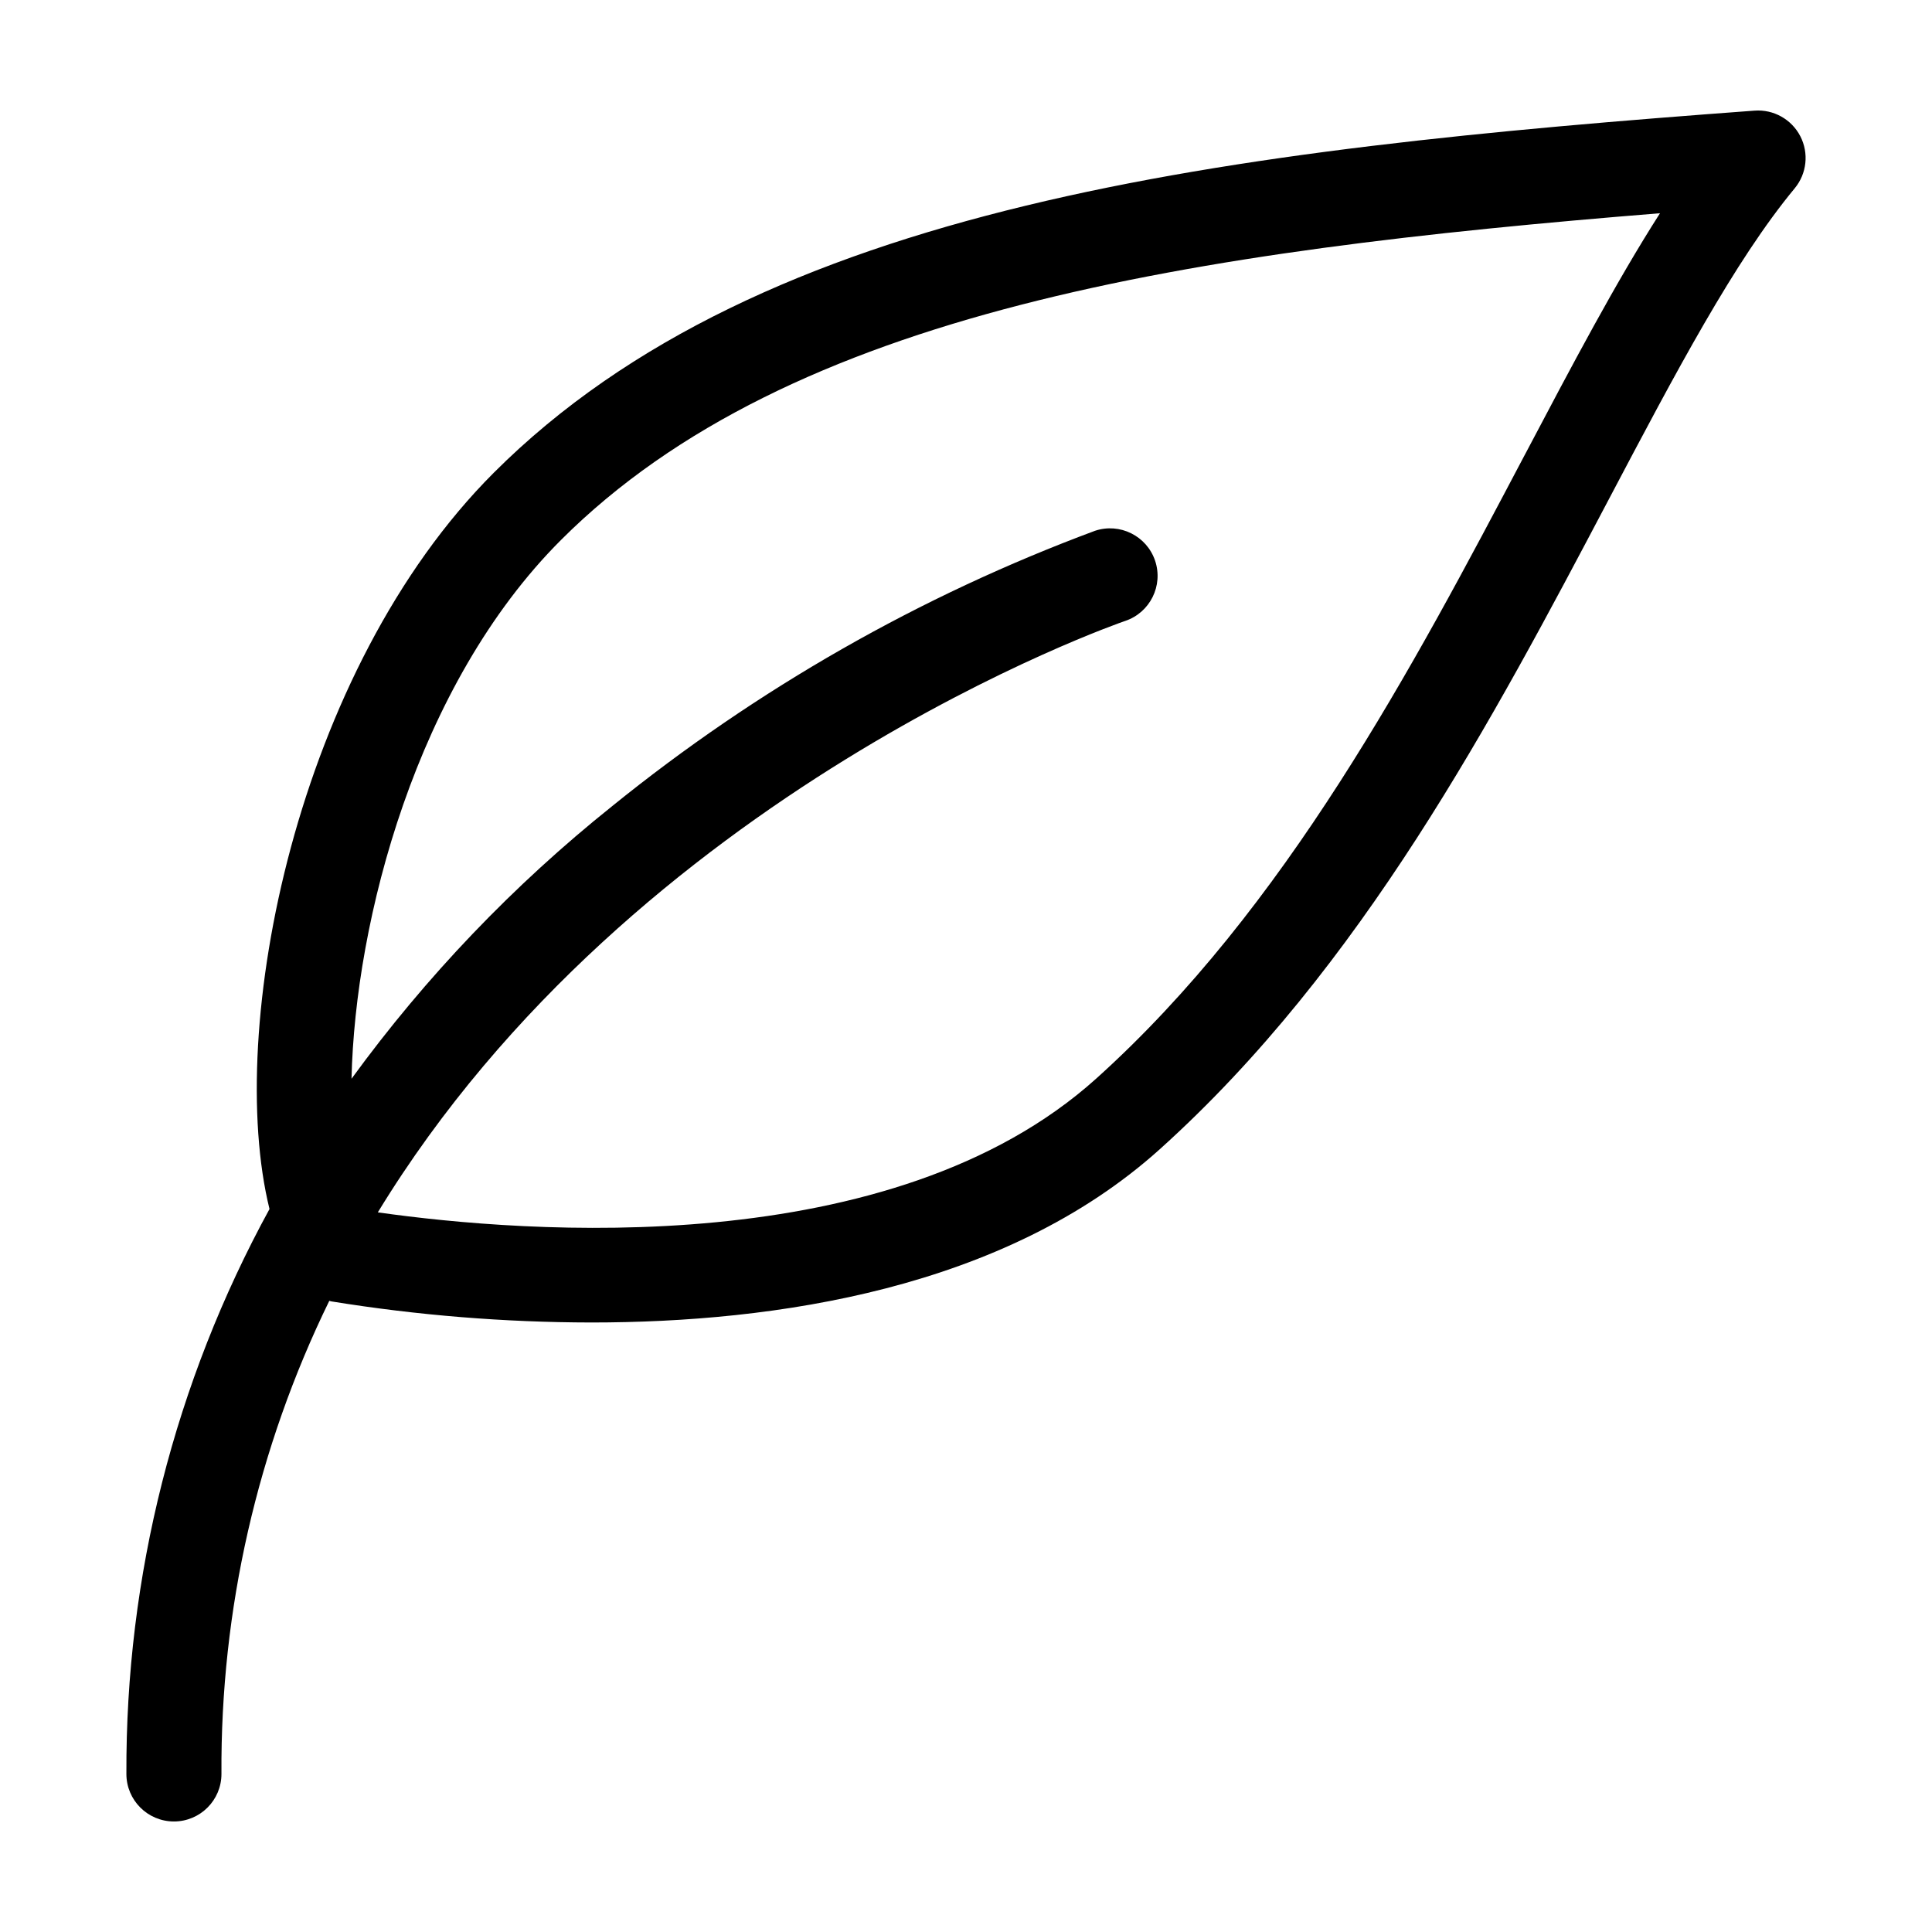 <?xml version="1.0" encoding="UTF-8"?>
<!-- Uploaded to: SVG Repo, www.svgrepo.com, Generator: SVG Repo Mixer Tools -->
<svg fill="#000000" width="800px" height="800px" version="1.1" viewBox="144 144 512 512" xmlns="http://www.w3.org/2000/svg">
 <path d="m621.1 180.1c-2.316-4.484-7.09-7.156-12.125-6.781-140.66 10.383-262.89 24.773-334.12 95.965-52.316 52.289-71.211 147.3-59.434 195.12-25.105 45.891-38.152 97.398-37.926 149.71 0 6.957 5.641 12.594 12.598 12.594s12.594-5.637 12.594-12.594c-0.273-43.438 9.508-86.348 28.578-125.38 0.199 0.043 0.387 0.125 0.594 0.156 22.766 3.684 45.793 5.547 68.855 5.582 48.645 0 109.44-8.848 150.62-45.895 53.598-48.219 88.328-114.08 118.98-172.18 17.895-33.93 33.352-63.23 49.297-82.488 3.219-3.891 3.805-9.324 1.492-13.812zm-73.074 84.547c-29.664 56.246-63.281 119.99-113.54 165.21-54.082 48.668-151.14 40.988-190.36 35.43 68.074-111.61 196.29-156.14 198.05-156.73h0.004c6.594-2.211 10.148-9.352 7.938-15.949-2.215-6.594-9.352-10.148-15.949-7.938-46.324 17.227-89.539 41.875-127.95 72.977-26.137 20.895-49.363 45.188-69.062 72.234 0.941-41.781 17.098-104.39 55.512-142.78 60.754-60.723 167.15-76.605 291.25-86.594-11.656 18.207-23.18 40.047-35.887 64.141z"/>
</svg>